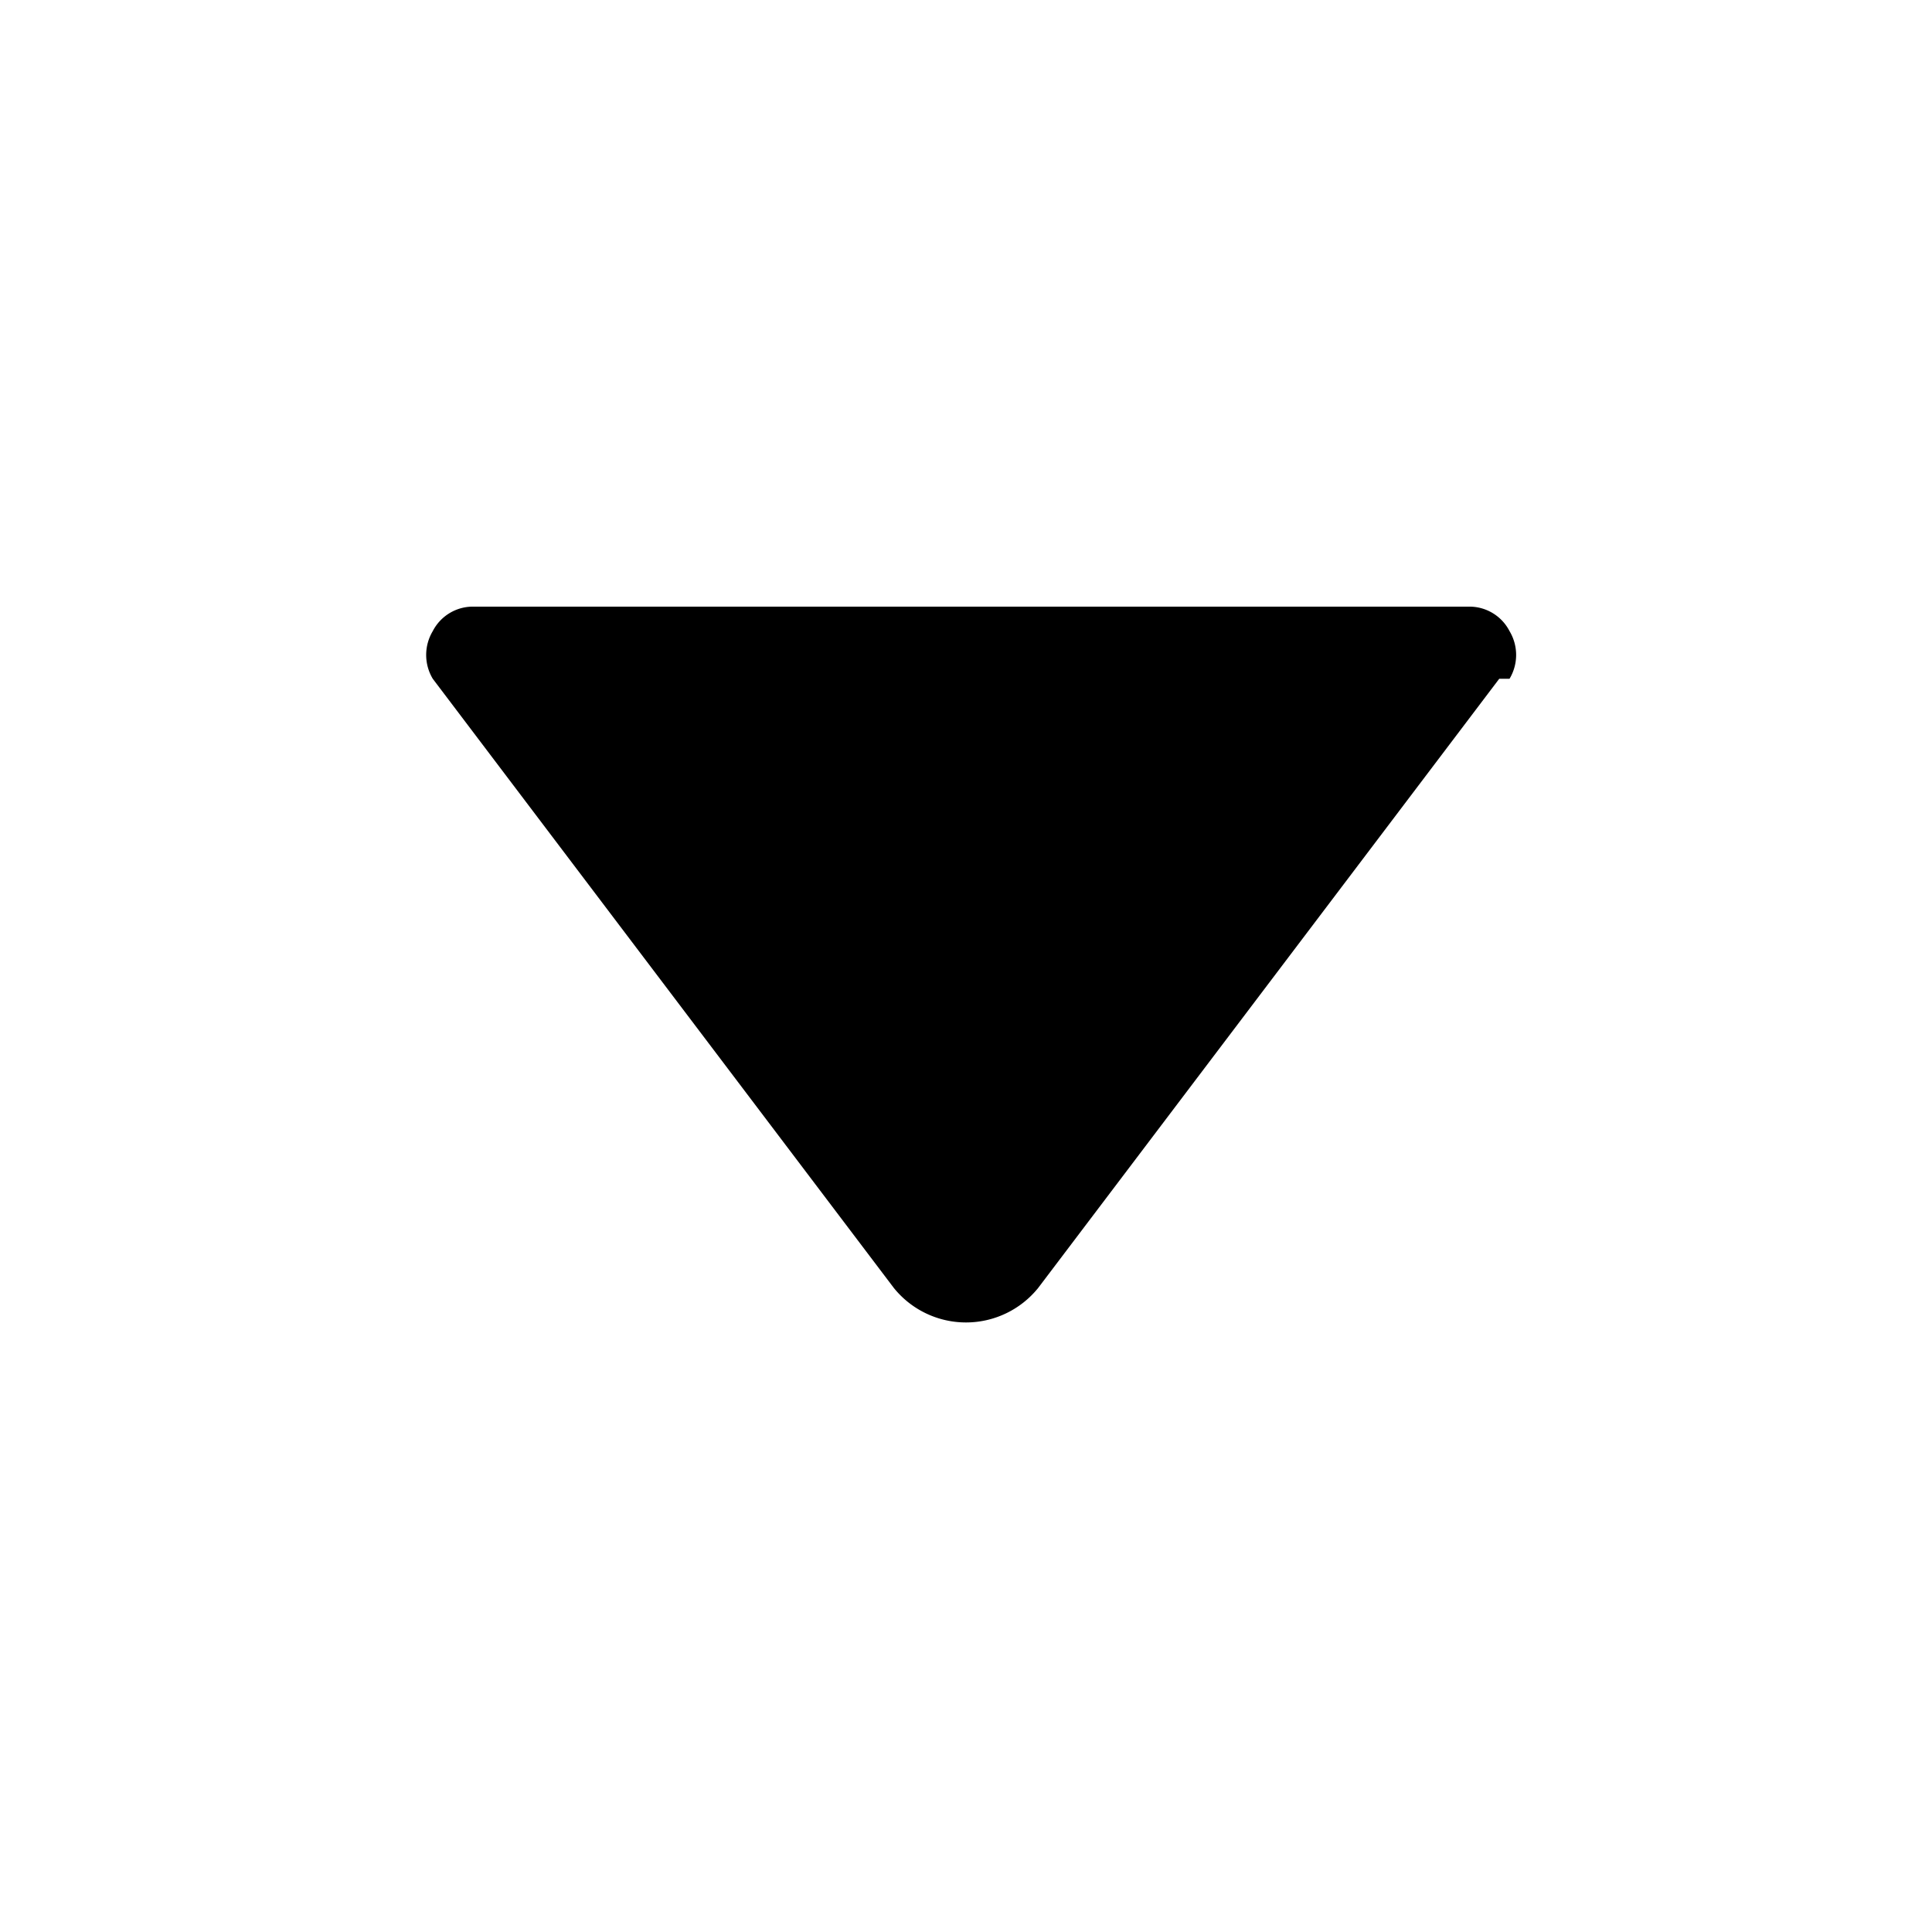 <svg xmlns="http://www.w3.org/2000/svg" viewBox="0 0 15 15"><defs><style>.cls-1{fill:none;}</style></defs><title>资源 33</title><g id="图层_2" data-name="图层 2"><g id="图层_1-2" data-name="图层 1"><rect class="cls-1" width="15" height="15"/><path d="M11.64,5.27,8.06,10a.72.72,0,0,1-1.12,0L3.36,5.27a.36.36,0,0,1,0-.37.35.35,0,0,1,.32-.19h7.72a.35.35,0,0,1,.32.19.36.36,0,0,1,0,.37Z"/></g></g></svg>